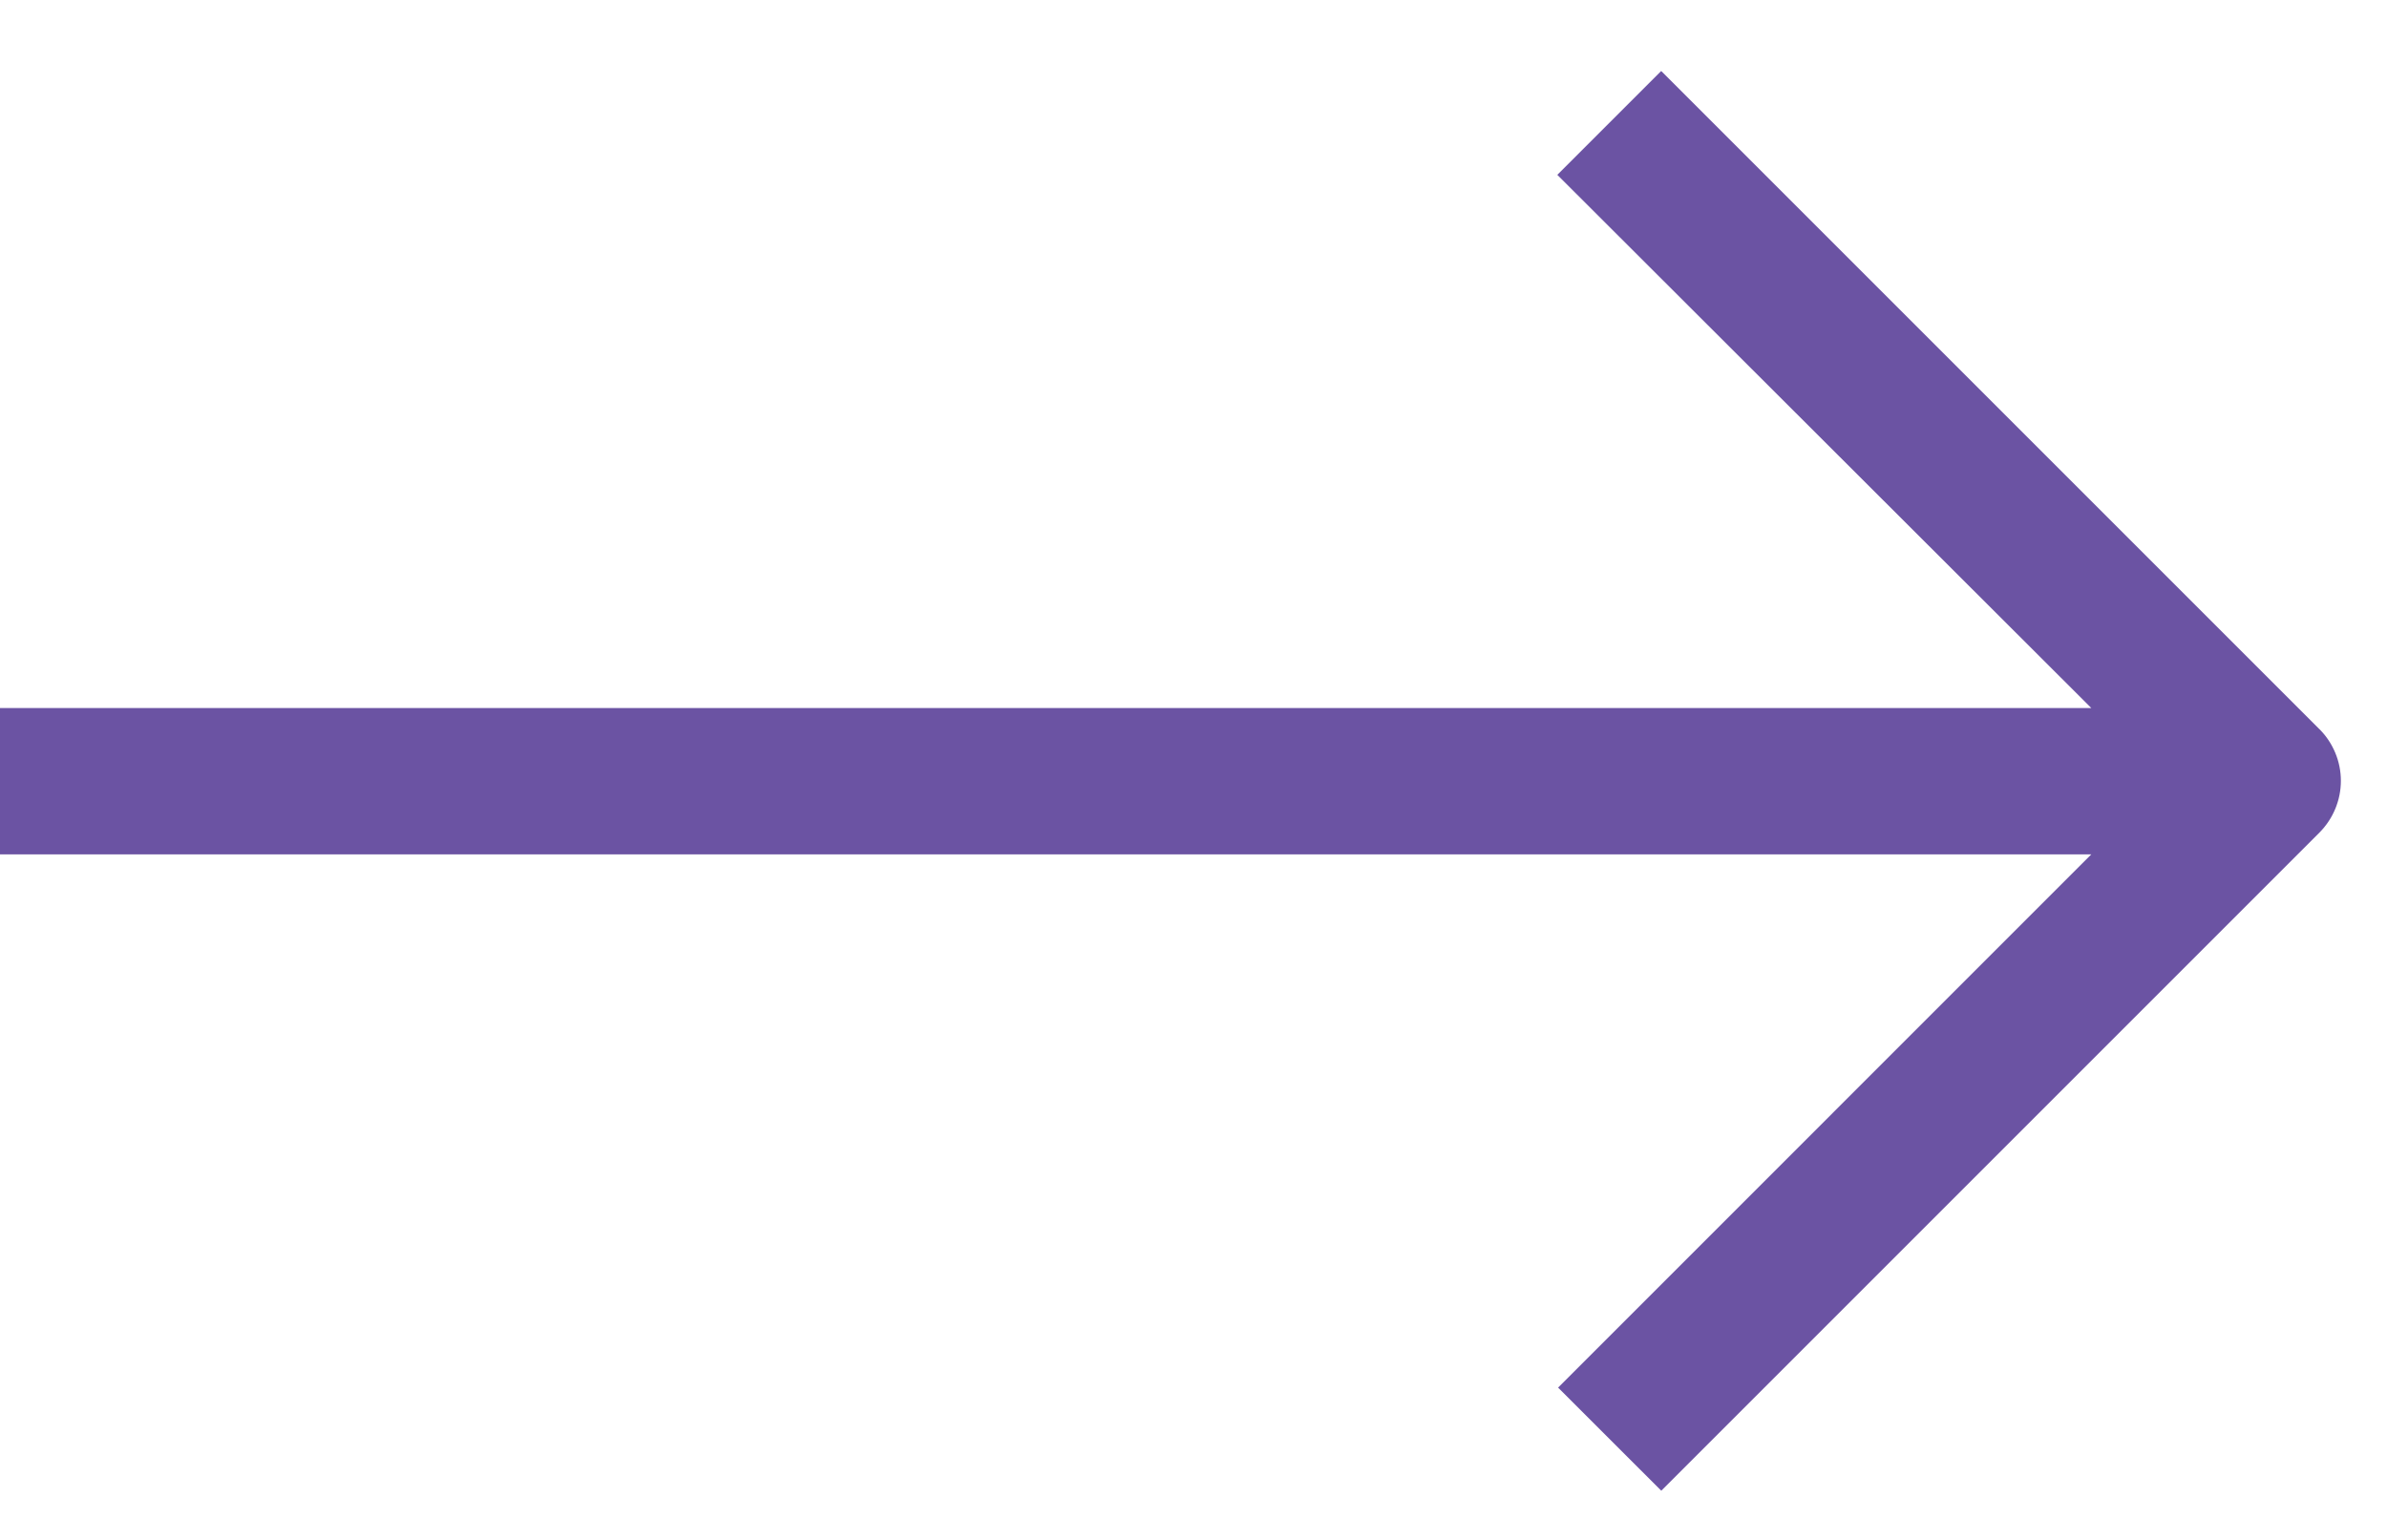 <svg width="31" height="20" viewBox="0 0 31 20" fill="none" xmlns="http://www.w3.org/2000/svg">
<path d="M30.124 9.472L21.574 0.922L20.225 2.271L27.16 9.196H0V11.096H27.16L20.235 18.022L21.575 19.361L30.125 10.811C30.301 10.633 30.401 10.392 30.401 10.141C30.401 9.89 30.301 9.65 30.125 9.472L30.124 9.472Z" fill="#6b53a3"/>
</svg>
